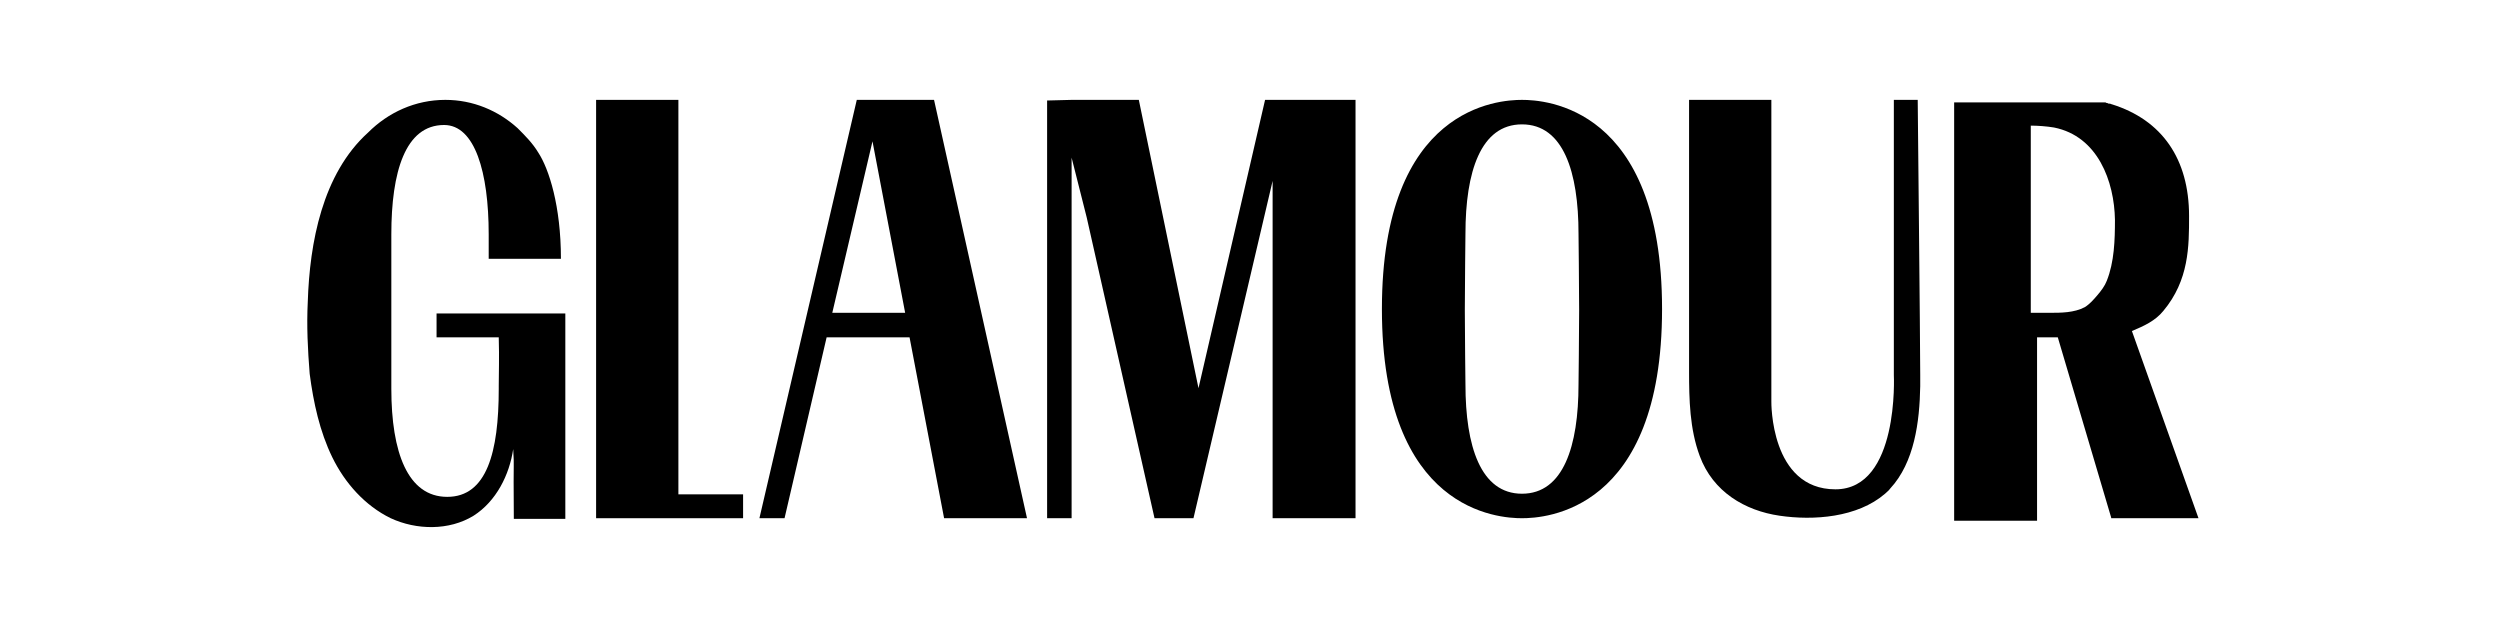 <svg height="100" width="398" xml:space="preserve" style="enable-background:new 0 0 398 100;" viewBox="0 0 398 100" y="0px" x="0px" id="Layer_1" version="1.1" xmlns:xlink="http://www.w3.org/1999/xlink" xmlns="http://www.w3.org/2000/svg">
<g>
	<polygon points="118.3,78.7 108,78.7 108,15.9 94.9,15.9 94.9,82.5 108.3,82.5 108.3,82.5 118.3,82.5"></polygon>
	<g>
		<path d="M136.4,15.9l-15.5,66.6h4l6.7-28.8h13.2l5.5,28.8h13.2l-14.8-66.6H136.4 M132.5,49.8l6.4-27.3l5.2,27.3H132.5z"></path>
	</g>
	<polyline points="201.4,15.9 190.8,61.8 181.3,15.9 170.6,15.9 170.6,15.9 166.7,16 166.7,82.5 170.6,82.5 170.6,25.1 173,34.6    183.8,82.5 189.4,82.5 190,82.5 202.6,28.8 202.6,82.5 215.8,82.5 215.8,15.9 201.4,15.9"></polyline>
	<path d="M233.3,37.2c0,0-0.1,8.7-0.1,12.2c0,3.5,0.1,11.8,0.1,11.8c0,9.8,2.4,17.4,9,17.4c6.6,0,9-7.6,9-17.4c0,0,0.1-8.3,0.1-11.8   s-0.1-12.2-0.1-12.2c0-9.8-2.4-17.4-9-17.4C235.7,19.8,233.3,27.4,233.3,37.2 M264.6,49.2c0,32.3-18.7,33.3-22.3,33.3   s-22.3-1-22.3-33.3s18.7-33.3,22.3-33.3C245.9,15.9,264.6,16.9,264.6,49.2"></path>
	<path d="M292.2,77.9c10.2,0,9.3-18.2,9.3-18.2c0-5,0-43.4,0-43.8h3.8c0,0.4,0.4,38.8,0.4,43.8c0,0.6,0,1.2,0,1.8   c-0.1,5.6-0.9,12.1-4.8,16.3c-0.2,0.3-0.5,0.5-0.8,0.8c-4.4,3.8-11.4,4.3-16.8,3.5c-5.5-0.8-10.6-3.8-12.7-9.5   c-1.6-4.3-1.7-9-1.7-13.5c0,0,0-43.2,0-43.2H282v47.9c0,0,0,0.1,0,0.1C282,64,281.8,77.9,292.2,77.9z"></path>
	<path d="M339.4,52.7c1.9-0.8,3.7-1.6,5-3.2c4.1-4.9,4.1-10.3,4.1-15.1c0-9.1-4.3-15.3-12.3-17.8c-0.1,0-0.2-0.1-0.3-0.1   c0,0,0,0-0.1,0l0,0h0c-0.1,0-0.2,0-0.3-0.1l0,0c-0.1,0-0.2,0-0.3-0.1c0,0,0,0-0.1,0c-0.1,0-0.2,0-0.3,0l0,0c-0.1,0-0.2,0-0.3,0   c0,0,0,0-0.1,0c-0.1,0-0.2,0-0.3,0h0c-0.1,0-0.2,0-0.3,0c0,0,0,0-0.1,0c-0.1,0-0.2,0-0.3,0h0c-0.1,0-0.2,0-0.3,0h0   c-0.1,0-0.2,0-0.3,0h0c-0.1,0-0.1,0-0.2,0h0c-0.1,0-0.1,0-0.2,0h0c0,0-0.1,0-0.2,0c0,0,0,0,0,0s-0.1,0-0.2,0h0c0,0-0.1,0-0.1,0l0,0   c0,0-0.1,0-0.1,0s0,0,0,0s0,0-0.1,0h-7.6l0,0h-13v66.6h13.2V53.7h3.3l8.5,28.7l0,0.1h13.9L339.4,52.7z M326.3,49.8c-0.2,0-3,0-3,0   c0-3.8,0-29.9,0-29.8c1.1,0,2.5,0.1,3.7,0.3c7,1.4,9.6,8.6,9.7,14.7c0,3.2-0.1,6.7-1.3,9.7c-0.3,0.8-0.9,1.6-1.5,2.3   c-0.6,0.7-1.2,1.4-2,1.9C330.2,49.8,328.1,49.8,326.3,49.8"></path>
	<path d="M85.7,24.3c1.7,2.6,3.6,8.5,3.6,16.9c-3.3,0-8.7,0-11.5,0v-0.7c0-2.7,0-3.2,0-3.2c0-9.9-2.2-17.4-7.1-17.4   c-6.2,0-8.4,7.5-8.4,17.4v19.5c0,2.8,0,5.1,0,5.1c0,10.1,2.6,17.2,8.9,17.2c6.3,0,8.2-7.1,8.2-17.2l0-0.5c0-2.3,0.1-4.2,0-7.7   c-3.1,0-6.8,0-9.9,0c0-0.9,0-3,0-3.8c6.8,0,13.7,0,20.5,0c0,11.5,0,21.2,0,32.7c-2.6,0-5.6,0-8.2,0c-0.1-11.1,0.1-7.4-0.1-11.1   c-0.6,4.1-2.7,8.3-6.3,10.6c-3.9,2.4-9.1,2.3-13.2,0.4c-4.1-2-7.3-5.6-9.3-9.7c-2-4.1-3-8.7-3.6-13.3C49,55.7,48.8,51.9,49,48   c0.3-9.3,2.3-20.3,9.6-26.9c3.2-3.2,7.5-5.2,12.3-5.2c4.4,0,8.4,1.7,11.5,4.5c0,0,0,0,0.1,0.1C83.6,21.6,84.8,22.8,85.7,24.3z"></path>
</g>
</svg>